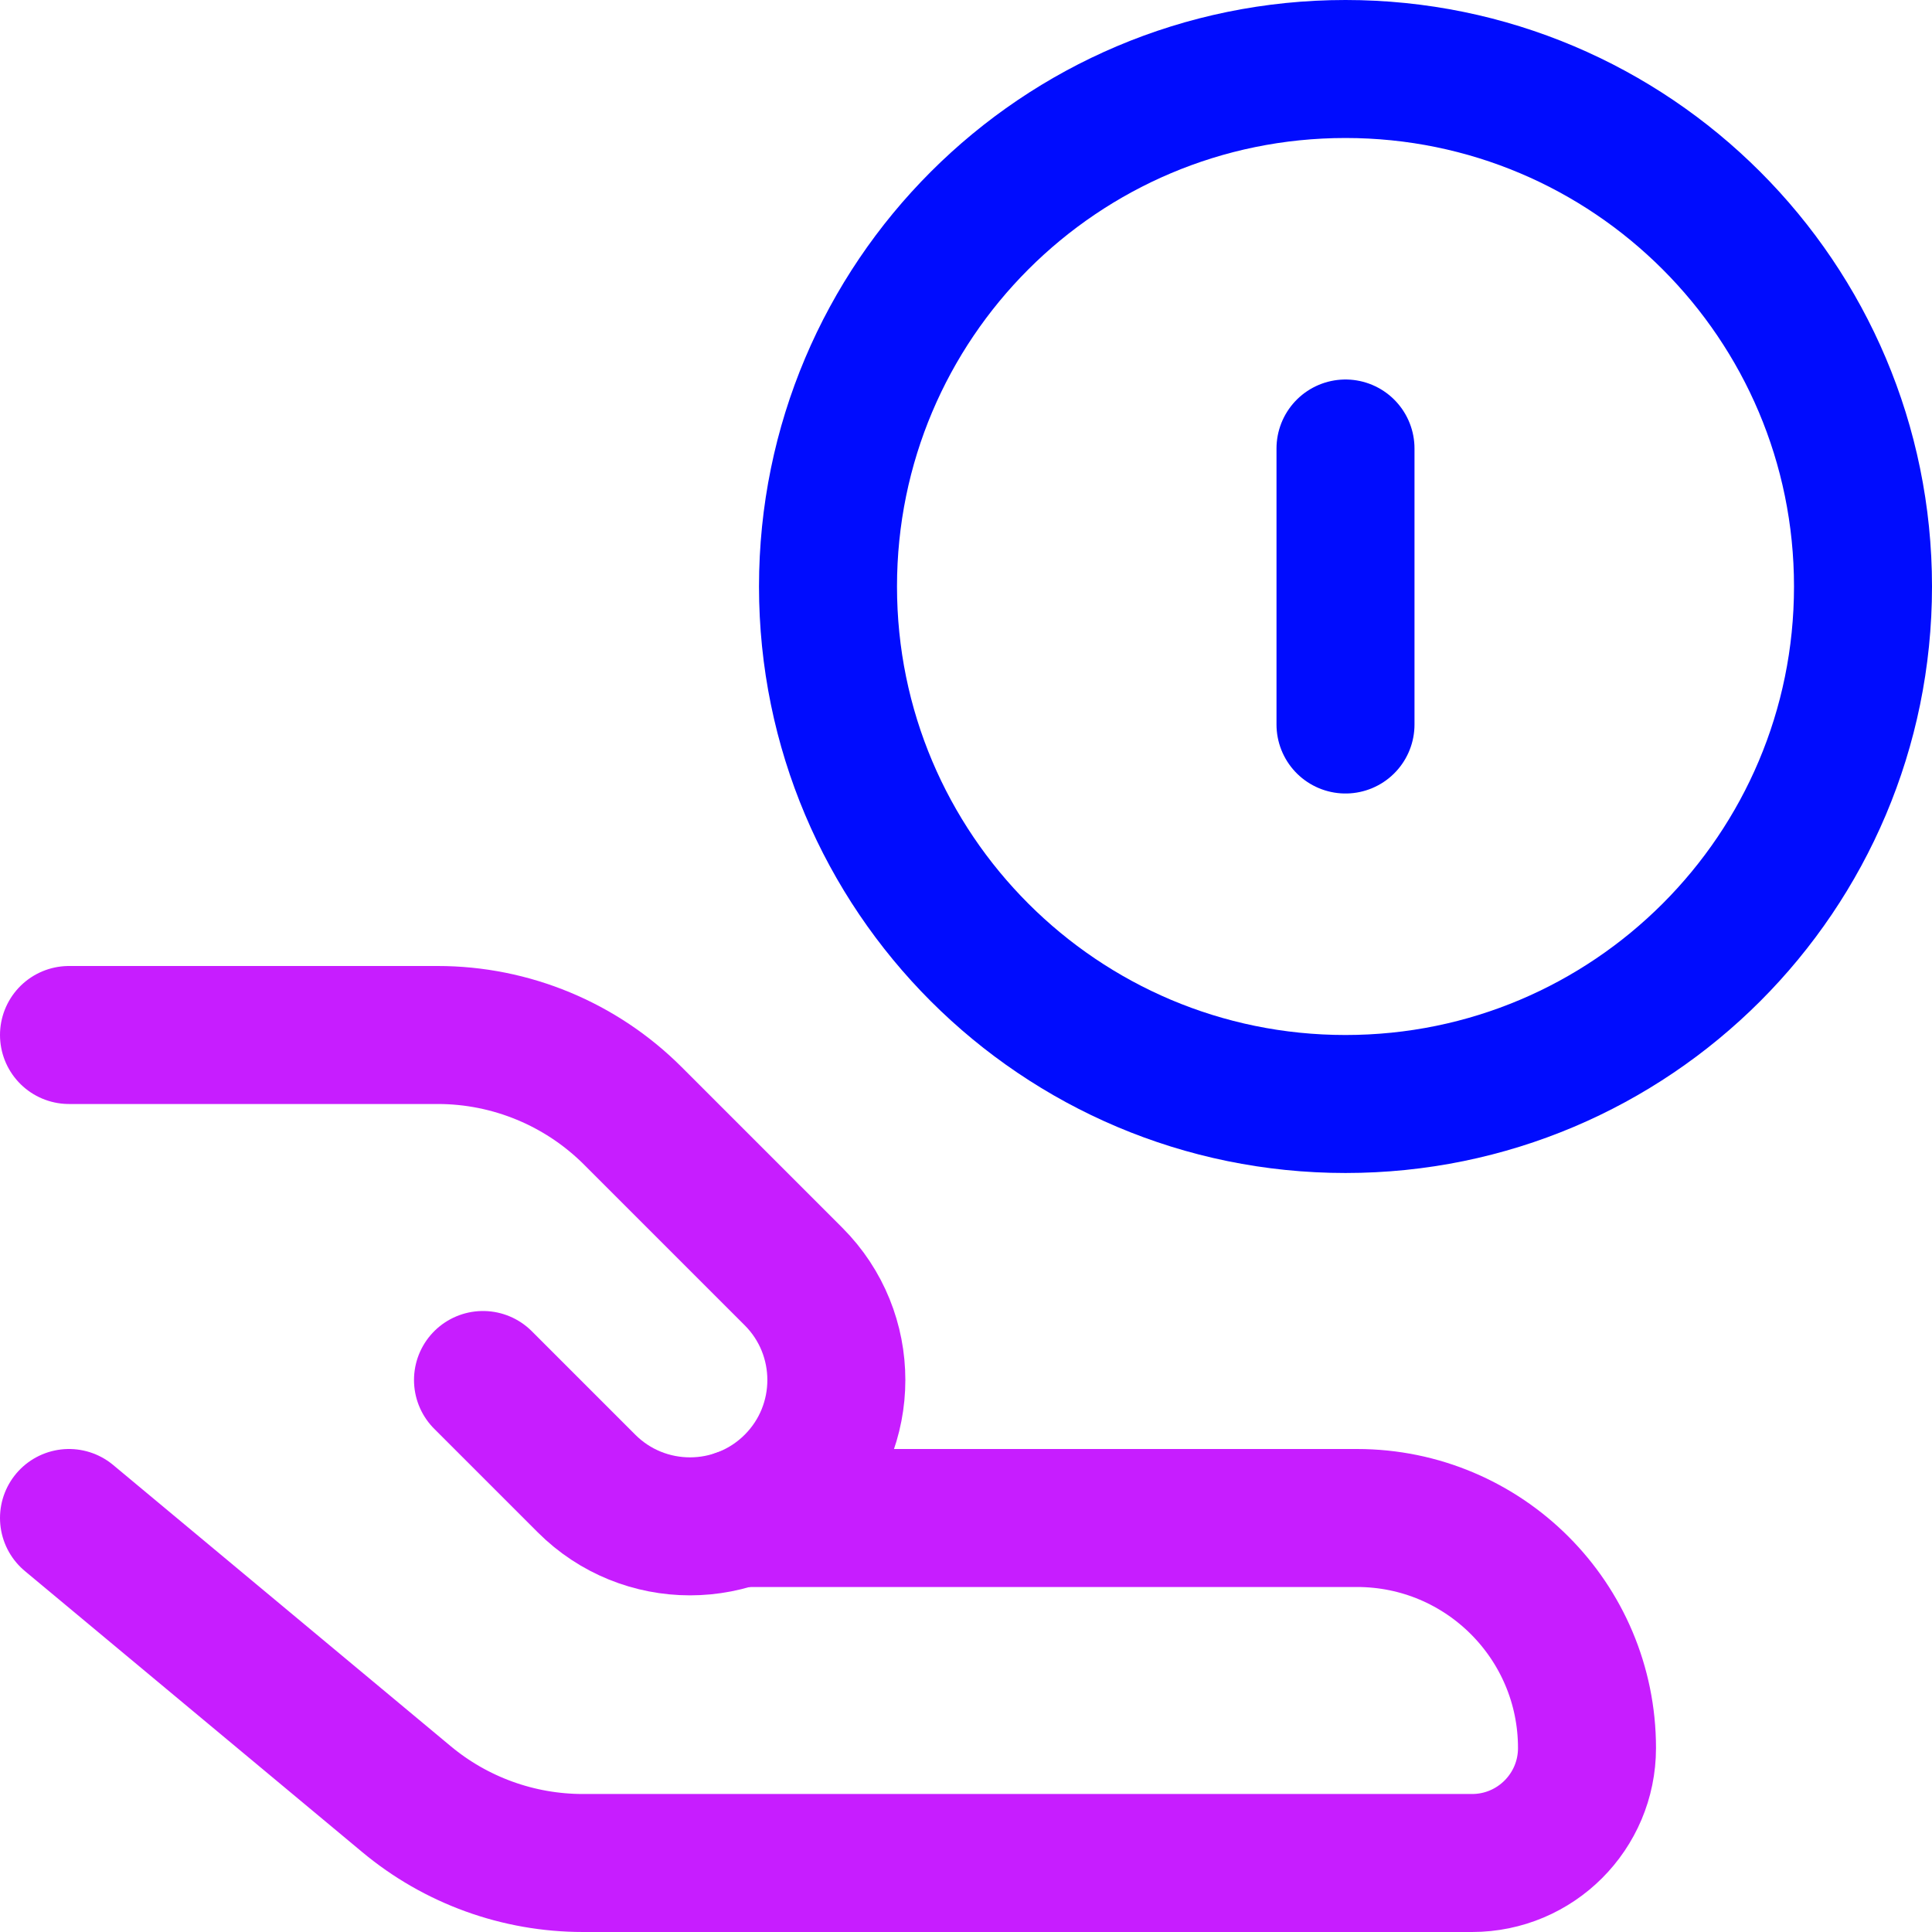 <svg xmlns="http://www.w3.org/2000/svg" fill="none" viewBox="0 0 14 14" id="Coin-Share--Streamline-Core-Neon">
  <desc>
    Coin Share Streamline Icon: https://streamlinehq.com
  </desc>
  <g id="coin-share--payment-cash-money-finance-receive-give-coin-hand">
    <path id="Vector" stroke="#000cfe" stroke-linecap="round" stroke-linejoin="round" d="M9.75 8c2.071 0 3.75 -1.679 3.75 -3.75C13.5 2.179 11.821 0.5 9.75 0.5 7.679 0.5 6 2.179 6 4.25 6 6.321 7.679 8 9.75 8Z" stroke-width="1"></path>
    <path id="Vector_2" stroke="#000cfe" stroke-linecap="round" stroke-linejoin="round" d="M9.75 5.25v-2" stroke-width="1"></path>
    <path id="Vector 294" stroke="#c71dff" stroke-linecap="round" stroke-linejoin="round" d="m0.5 11 2.444 2.036c0.359 0.3 0.812 0.464 1.28 0.464l6.443 0c0.46 0 0.833 -0.373 0.833 -0.833C11.5 11.746 10.754 11 9.833 11H5.354" stroke-width="1"></path>
    <path id="Vector 295" stroke="#c71dff" stroke-linecap="round" stroke-linejoin="round" d="m3.5 10 0.75 0.75c0.414 0.414 1.086 0.414 1.5 0 0.414 -0.414 0.414 -1.086 0 -1.5L4.586 8.086C4.211 7.711 3.702 7.5 3.172 7.5H0.5" stroke-width="1"></path>
  </g>
</svg>